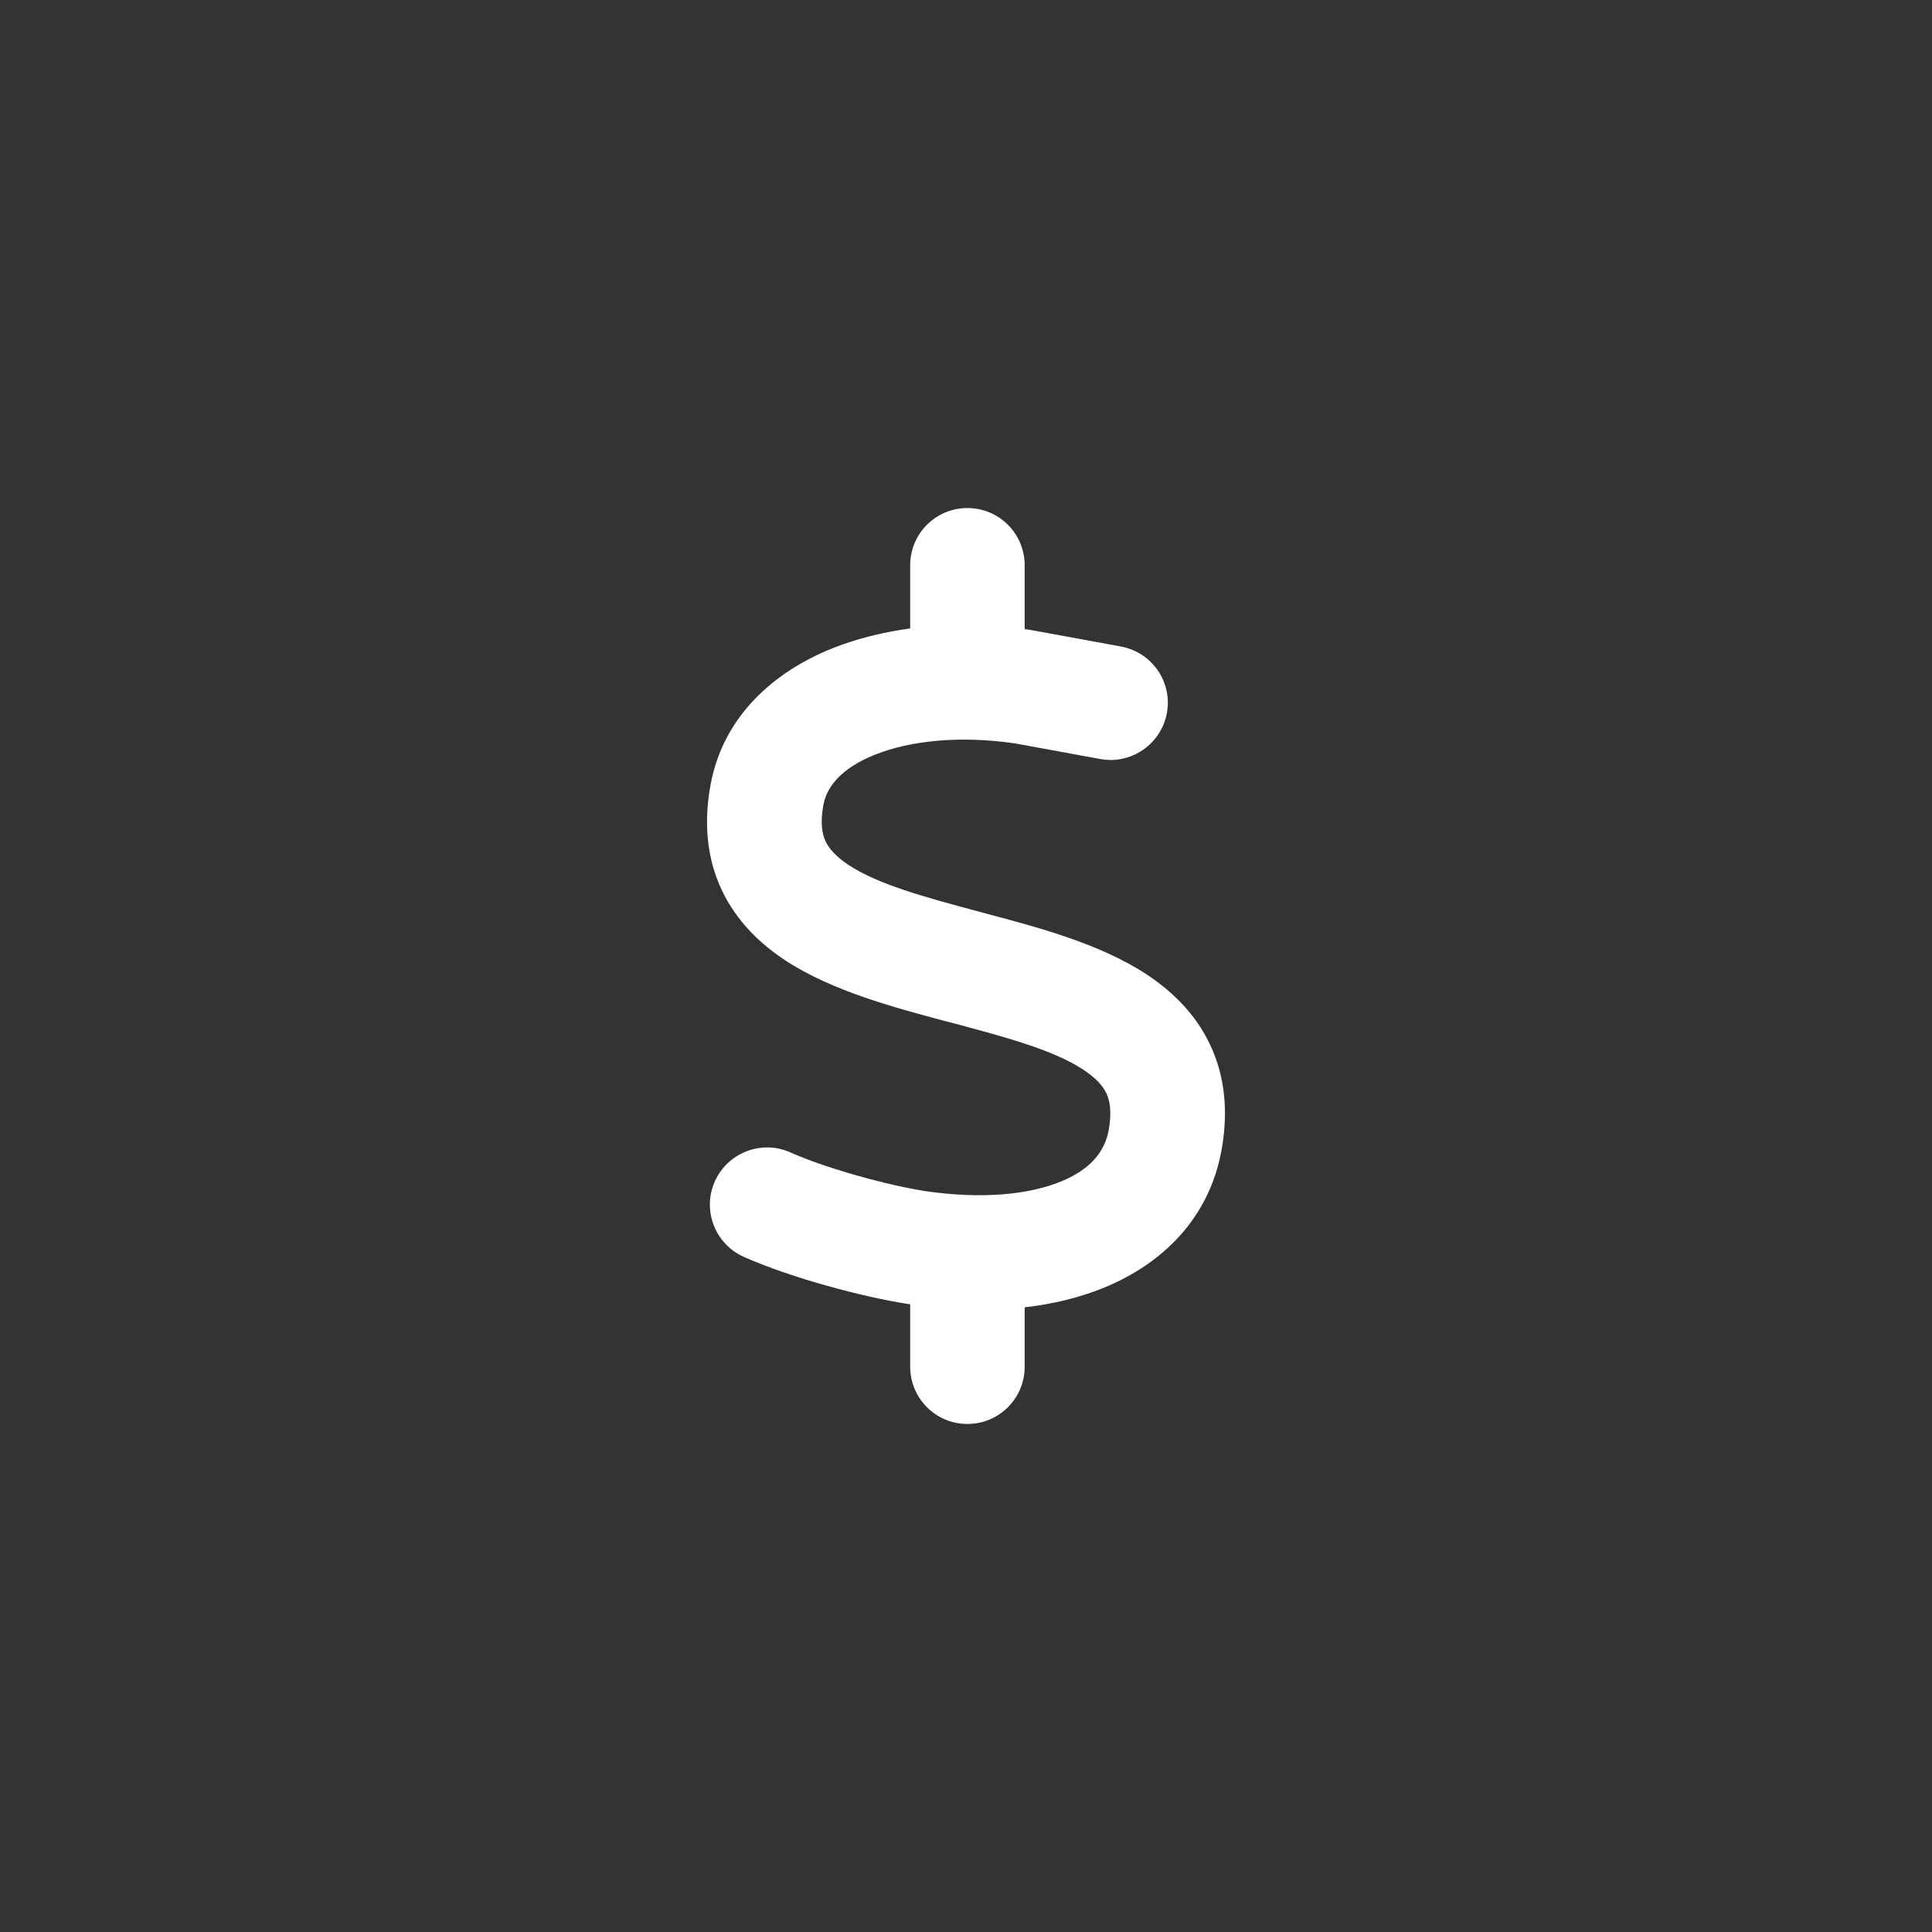 <?xml version="1.0" encoding="UTF-8" standalone="no" ?>
<!DOCTYPE svg PUBLIC "-//W3C//DTD SVG 1.1//EN" "http://www.w3.org/Graphics/SVG/1.1/DTD/svg11.dtd">
<svg xmlns="http://www.w3.org/2000/svg" xmlns:xlink="http://www.w3.org/1999/xlink" version="1.1" width="1080" height="1080" viewBox="0 0 1080 1080" xml:space="preserve">
<rect x="0" y="0" width="1080" height="1080" fill="#333333" stroke="none"/>
<desc>Created with Fabric.js 5.2.4</desc>
<defs>
</defs>
<rect x="0" y="0" width="100%" height="100%" fill="transparent"></rect>
<g transform="matrix(1 0 0 1 540 540)" id="03b29028-2d37-42f5-87f7-34518e9e9f80"  >
<rect style="stroke: none; stroke-width: 1; stroke-dasharray: none; stroke-linecap: butt; stroke-dashoffset: 0; stroke-linejoin: miter; stroke-miterlimit: 4; fill: rgb(255,255,255); fill-rule: nonzero; opacity: 1; visibility: hidden;" vector-effect="non-scaling-stroke"  x="-540" y="-540" rx="0" ry="0" width="1080" height="1080" />
</g>
<g transform="matrix(1 0 0 1 540 540)" id="224ada3d-3ae6-499e-b166-3d6edb9af213"  >
</g>
<g transform="matrix(1 0 0 1 540 540)" id="fd401dc3-338a-4b45-a9df-7fd57b08b5af"  >
<path style="stroke: rgb(0,0,0); stroke-width: 0; stroke-dasharray: none; stroke-linecap: butt; stroke-dashoffset: 0; stroke-linejoin: miter; stroke-miterlimit: 4; fill: rgb(255,255,255); fill-rule: nonzero; opacity: 1;" vector-effect="non-scaling-stroke"  transform=" translate(-159.2, -256)" d="M 160 0 C 177.7 0 192 14.3 192 32 L 192 67.7 C 193.6 67.9 195.1 68.1 196.7 68.4 C 197.1 68.5 197.4 68.5 197.8 68.6 L 245.8 77.4 C 263.2 80.6 274.7 97.3 271.5 114.6 C 268.3 131.9 251.6 143.5 234.3 140.3 L 186.8 131.6 C 155.5 127 127.9 130.1 108.5 137.8 C 89.1 145.5 81.3 156.1 79.5 165.9 C 77.5 176.6 79 182.6 80.7 186.3 C 82.5 190.2 86.2 194.6 93.5 199.5 C 109.8 210.2 134.8 217.2 167.2 225.8 L 170.1 226.6 C 198.7 234.2 233.7 243.4 259.7 260.4 C 273.9 269.7 287.3 282.3 295.6 299.9 C 304.1 317.8 305.9 337.8 302 359.1 C 295.1 397.1 268.9 422.5 236.4 435.8 C 222.7 441.4 207.8 445 192 446.8 L 192 480 C 192 497.7 177.7 512 160 512 C 142.3 512 128 497.7 128 480 L 128 445.1 C 127.6 445 127.1 445 126.7 444.9 L 126.5 444.9 L 126.5 444.9 C 102.1 441.1 62 430.6 35 418.6 C 18.9 411.4 11.6 392.5 18.8 376.4 C 26 360.3 44.9 353 61 360.2 C 81.9 369.5 116.3 378.7 136.2 381.8 C 168.1 386.5 194.4 383.8 212.2 376.5 C 229.1 369.6 236.8 359.6 239 347.6 C 240.9 337 239.4 330.9 237.7 327.2 C 235.8 323.2 232.1 318.8 224.7 313.9 C 208.3 303.2 183.2 296.2 150.7 287.6 L 147.9 286.9 L 147.9 286.9 C 119.4 279.3 84.4 270 58.4 253 C 44.2 243.7 30.9 231 22.6 213.4 C 14.2 195.5 12.5 175.5 16.5 154.2 C 23.7 116 52.3 91.2 84.8 78.3 C 98.1 73 112.7 69.4 128 67.3 L 128 32 C 128 14.3 142.3 0 160 0 z" stroke-linecap="round" />
</g>
</svg>